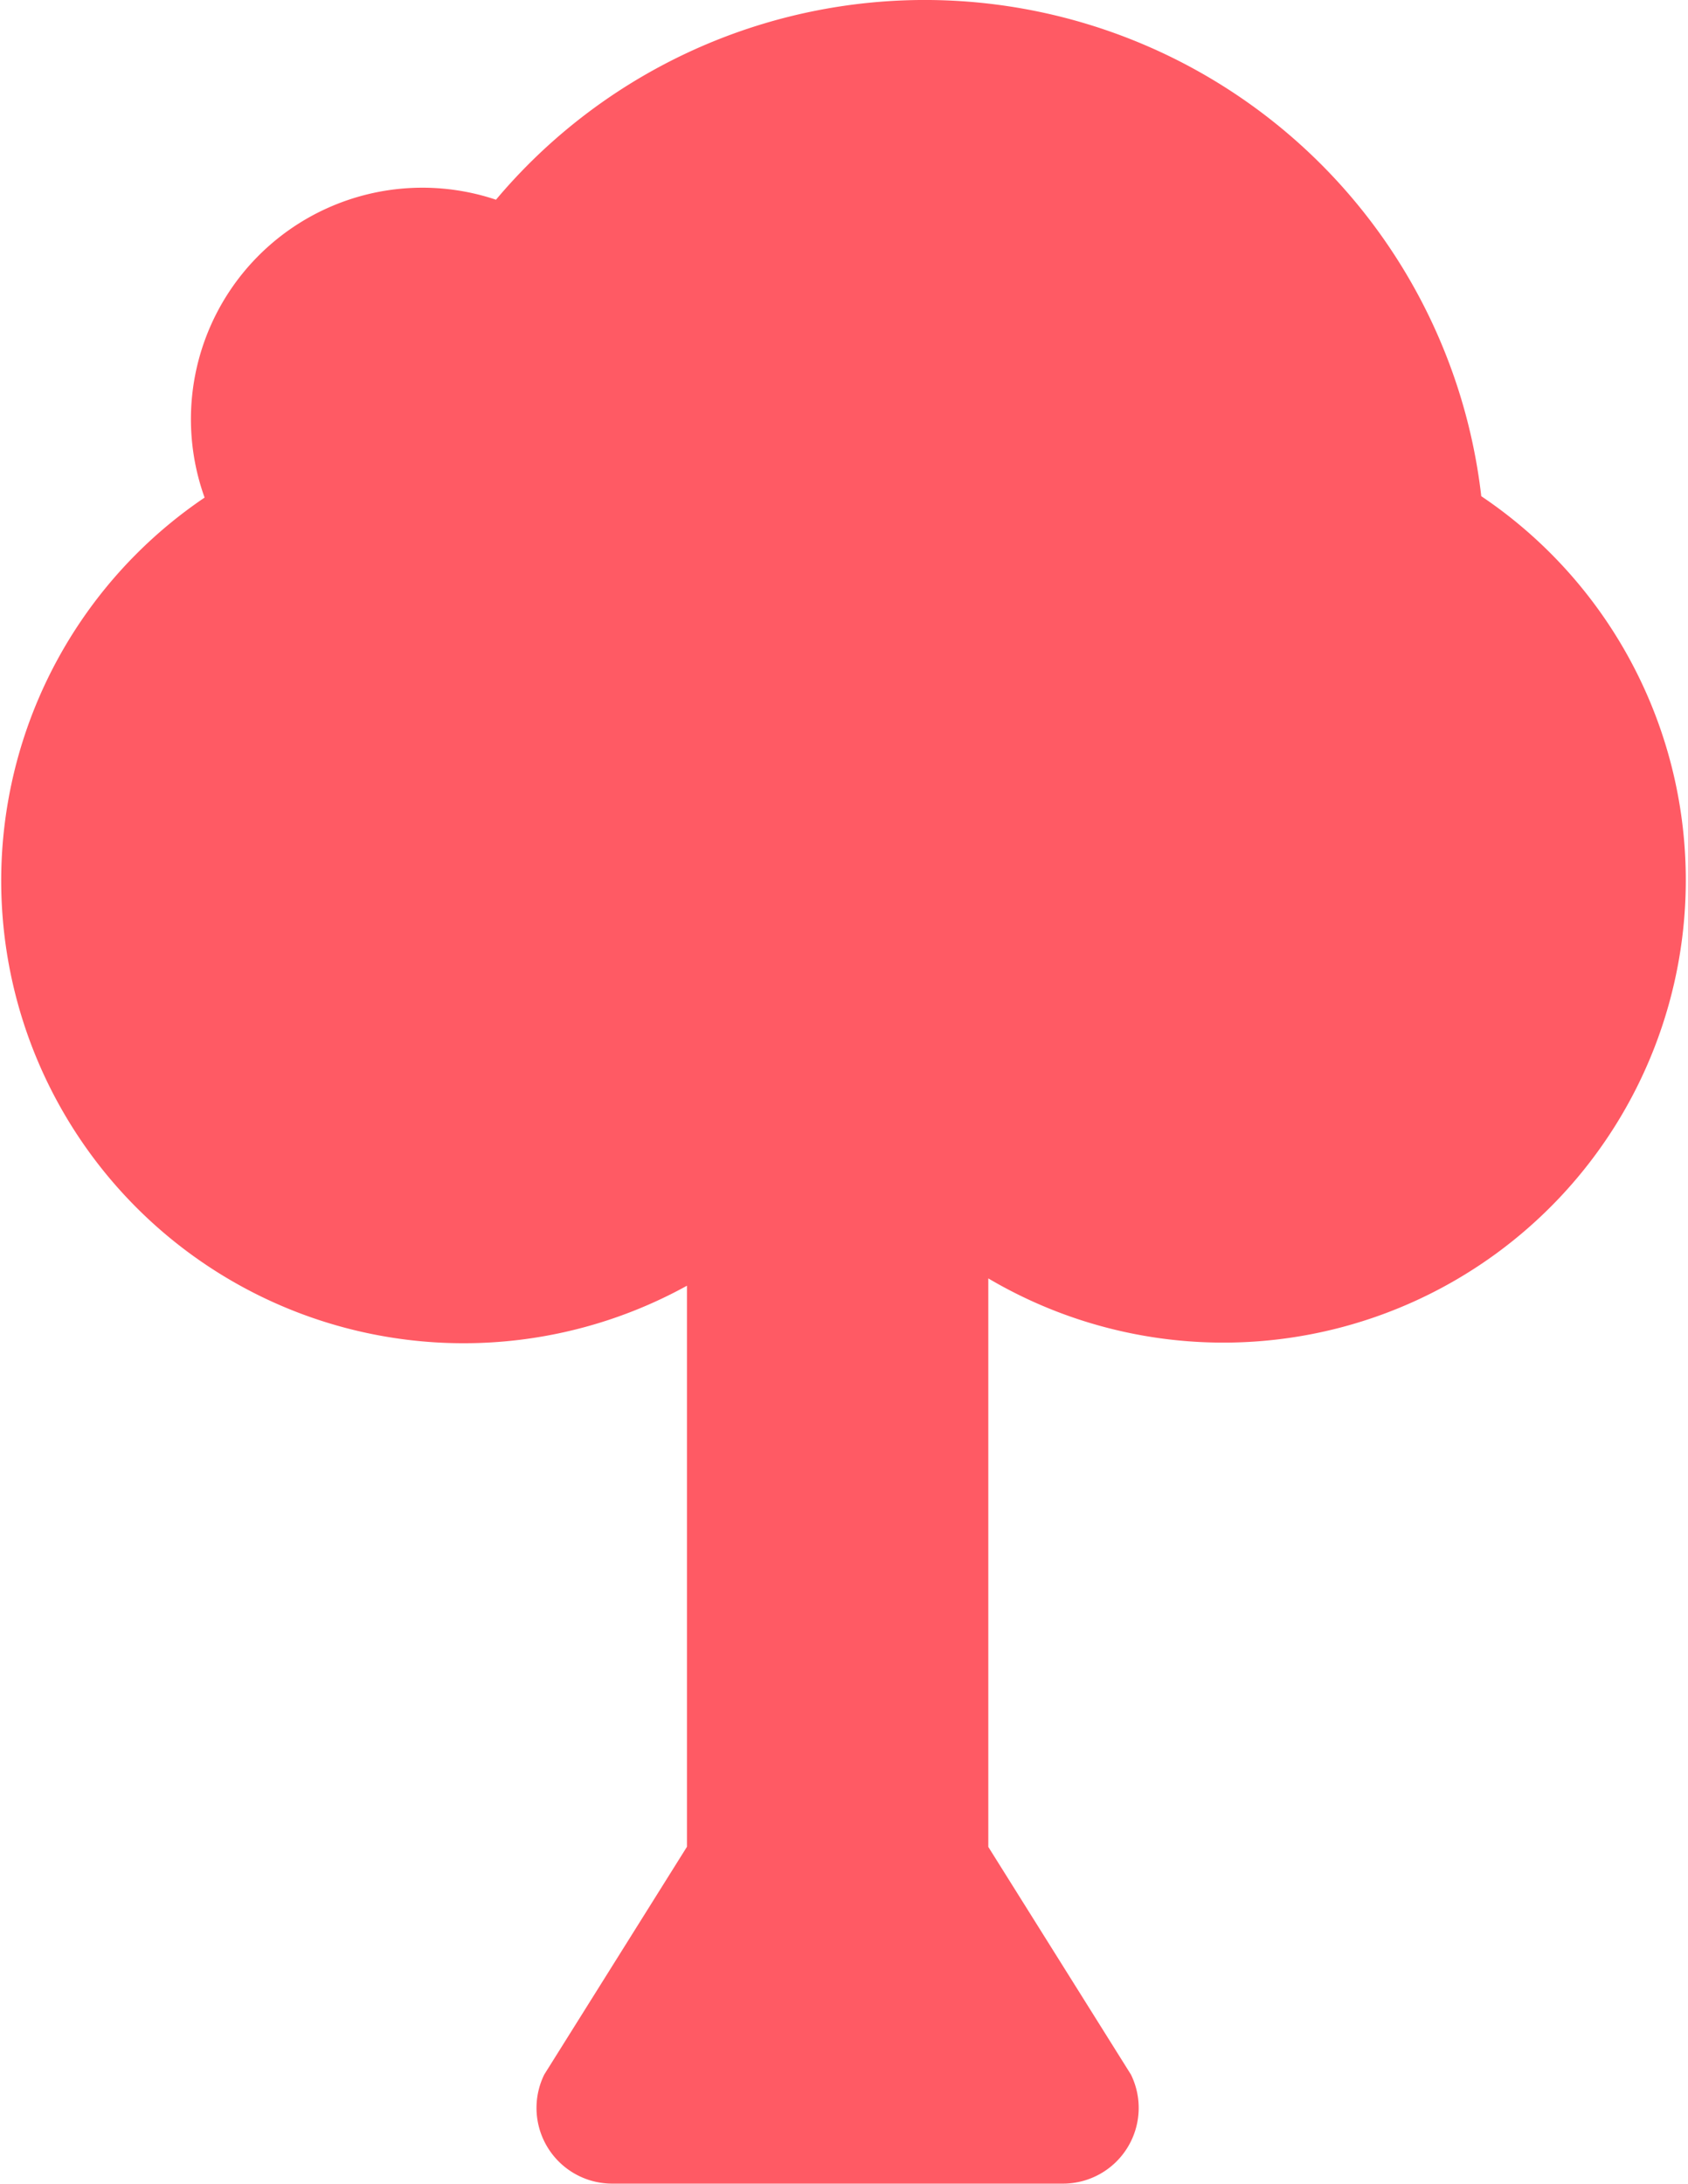 <svg xmlns="http://www.w3.org/2000/svg" xmlns:xlink="http://www.w3.org/1999/xlink" width="13.382" height="17.309" viewBox="0 0 13.382 17.309"><defs><style>.a{fill:#ff5a64;}.b{clip-path:url(#a);}</style><clipPath id="a"><rect class="a" width="13.382" height="17.309"></rect></clipPath></defs><g class="b"><path class="a" d="M11.743,3.932A4.441,4.441,0,0,0,3.932,1.583a1.835,1.835,0,0,0-2.31,2.361,3.666,3.666,0,0,0,3.824,6.247v4.447L4.315,16.443a.6.6,0,0,0,.534.865H8.432a.6.6,0,0,0,.534-.864L7.835,14.639V10.133a3.666,3.666,0,0,0,3.908-6.2"></path></g></svg>